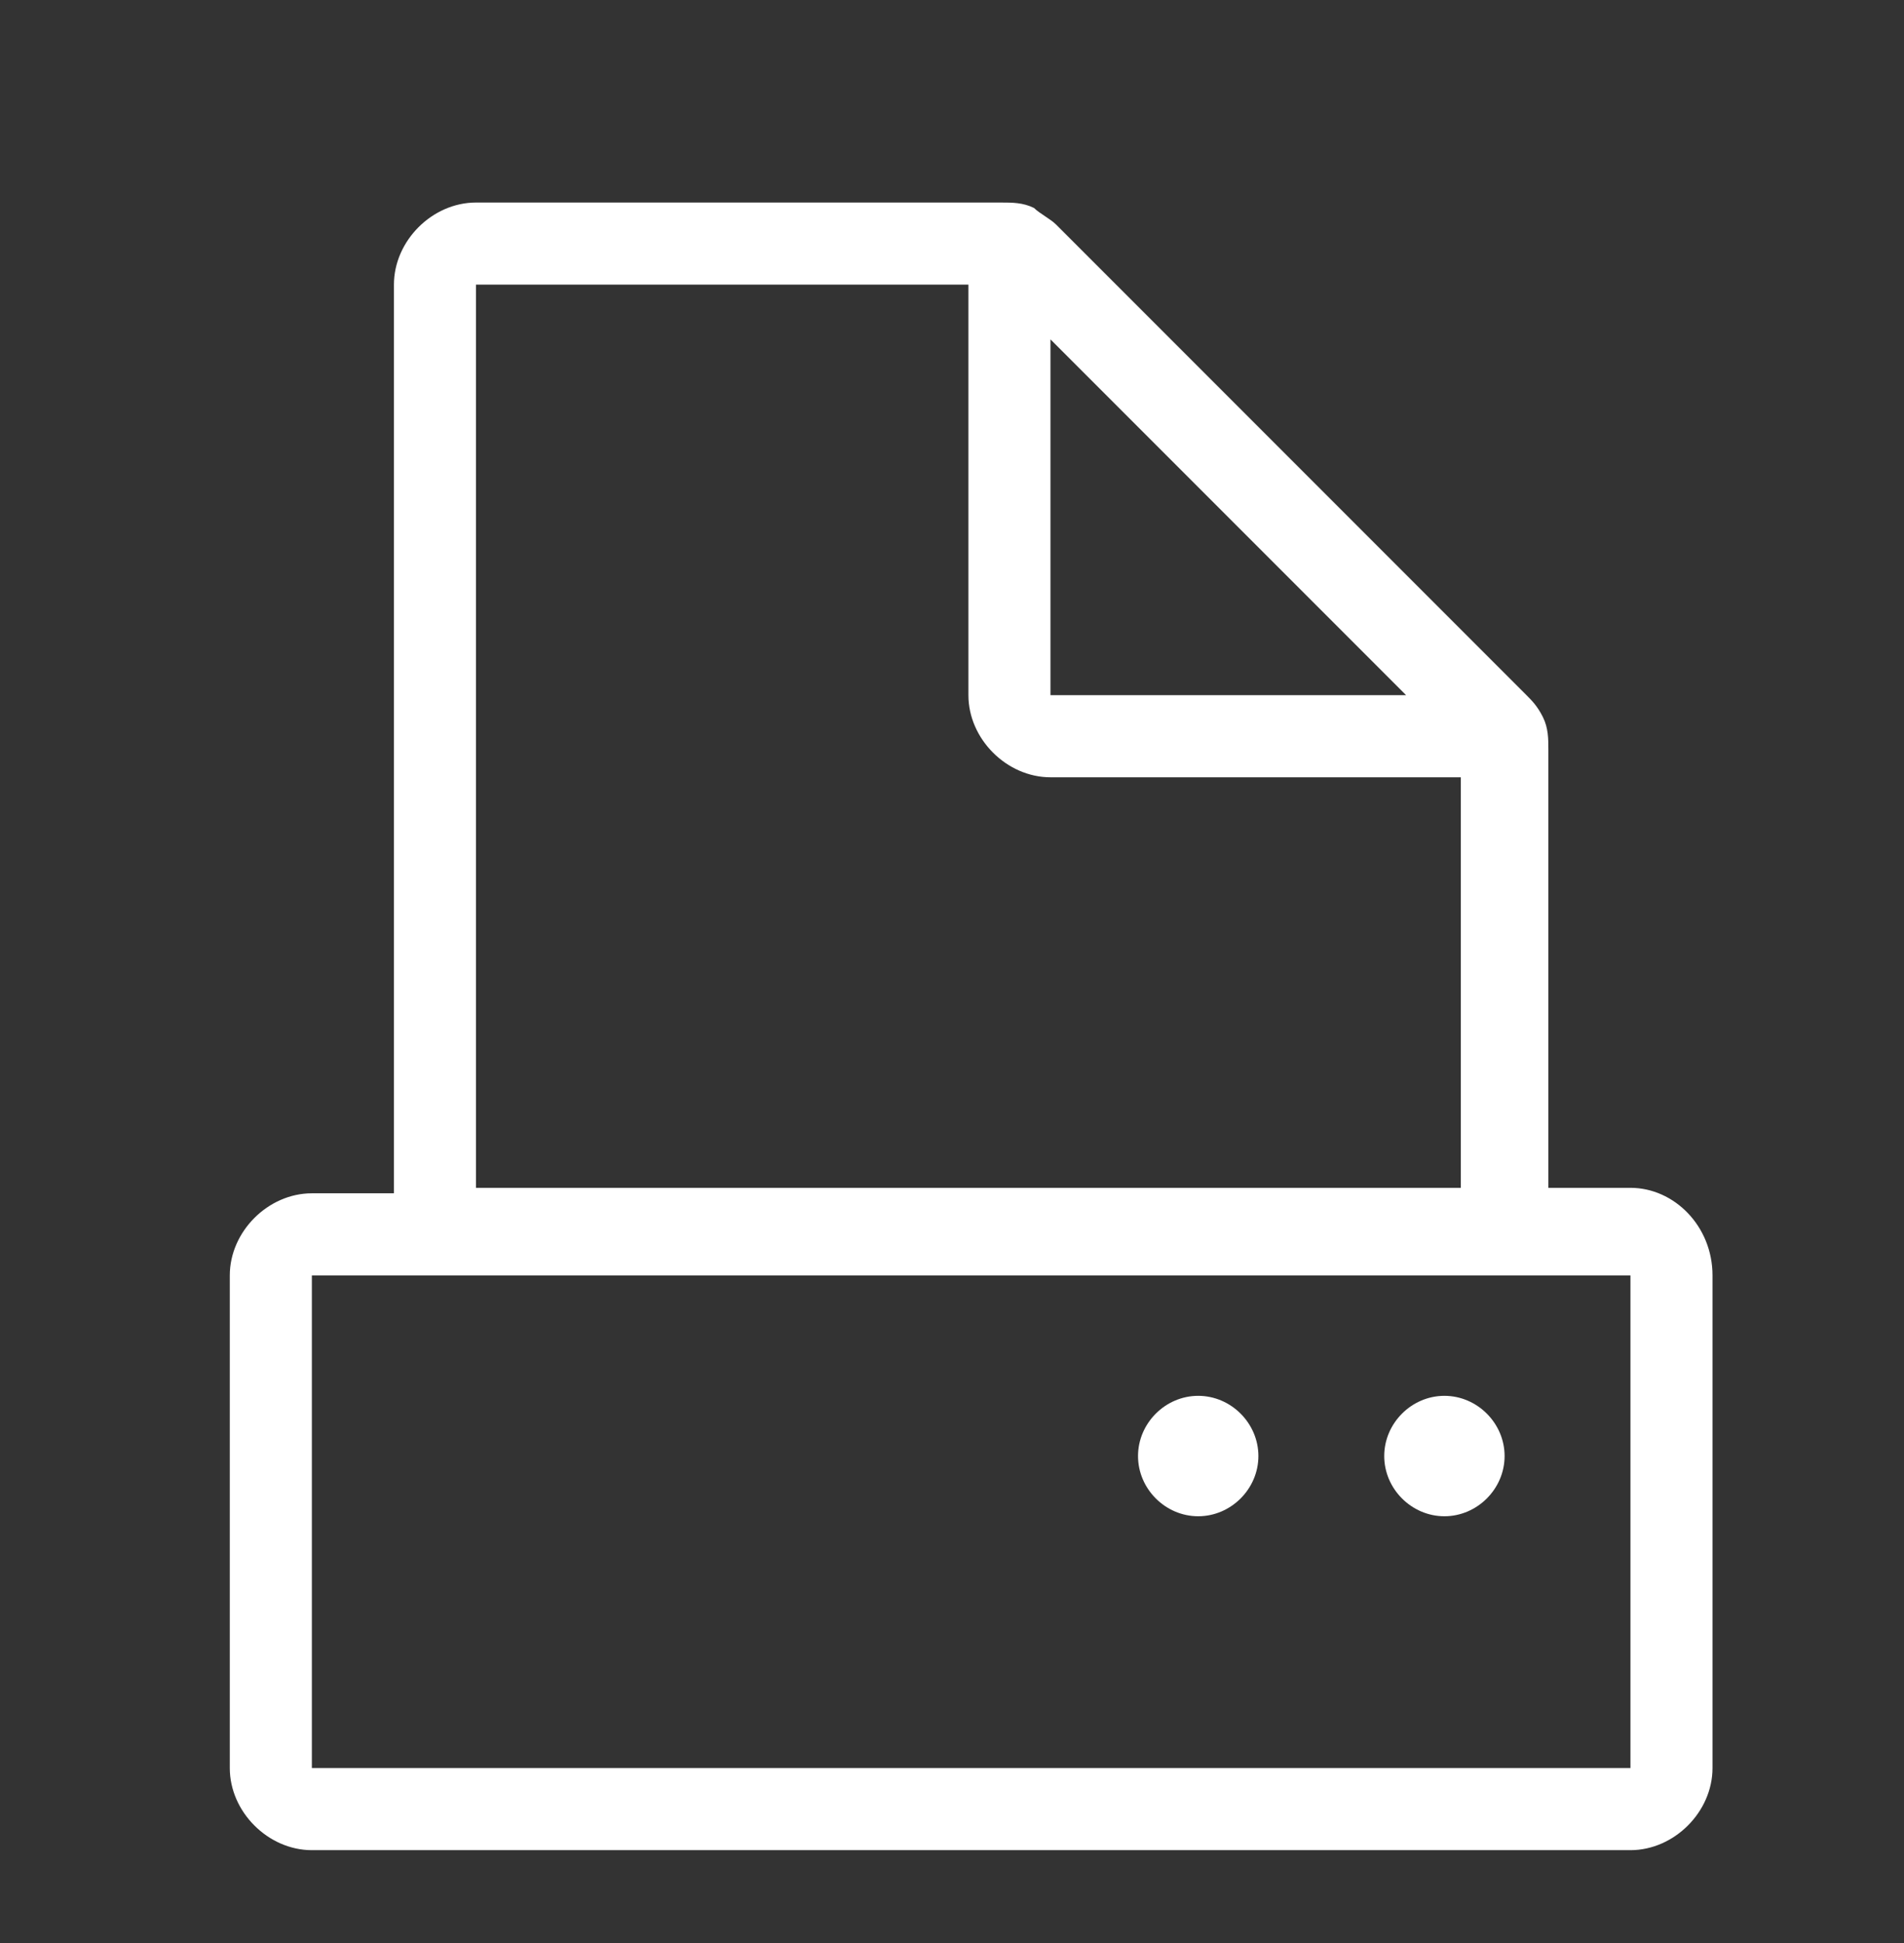<?xml version="1.0" encoding="utf-8"?>
<!-- Generator: Adobe Illustrator 24.0.2, SVG Export Plug-In . SVG Version: 6.00 Build 0)  -->
<svg version="1.1" id="Layer_1" xmlns="http://www.w3.org/2000/svg" xmlns:xlink="http://www.w3.org/1999/xlink" x="0px" y="0px"
	 viewBox="0 0 34.8 35.5" style="enable-background:new 0 0 34.8 35.5;" xml:space="preserve">
<rect x="0" y="0" width="34.8" height="35.5" fill="#333333" stroke="none"/>
<style type="text/css">
	.st0{fill:#FFFFFF;}
</style>
<g>
	<g>
		<path class="st0" d="M29.8,21.7h-1.5v-8c0-0.2,0-0.4-0.1-0.6c-0.1-0.2-0.2-0.3-0.3-0.4l-8.6-8.6c-0.1-0.1-0.3-0.2-0.4-0.3
			c-0.2-0.1-0.4-0.1-0.6-0.1H8.7c-0.8,0-1.5,0.7-1.5,1.5v16.6H5.7c-0.8,0-1.5,0.7-1.5,1.5v9c0,0.8,0.7,1.5,1.5,1.5h24.1
			c0.8,0,1.5-0.7,1.5-1.5v-9C31.3,22.4,30.6,21.7,29.8,21.7z M19.2,6.2l6.5,6.5h-6.5V6.2z M8.7,5.2l9,0v7.5c0,0.8,0.7,1.5,1.5,1.5
			h7.5v7.5H8.7V5.2z M29.8,32.3H5.7v-9h24.1V32.3z"/>
		<g>
			<g>
				<path class="st0" d="M23,26.6c0,0.6-0.5,1.1-1.1,1.1c-0.6,0-1.1-0.5-1.1-1.1c0-0.6,0.5-1.1,1.1-1.1C22.5,25.5,23,26,23,26.6z"/>
			</g>
			<g>
				<path class="st0" d="M27.5,26.6c0,0.6-0.5,1.1-1.1,1.1c-0.6,0-1.1-0.5-1.1-1.1c0-0.6,0.5-1.1,1.1-1.1C27,25.5,27.5,26,27.5,26.6
					z"/>
			</g>
		</g>
	</g>
</g>
</svg>
